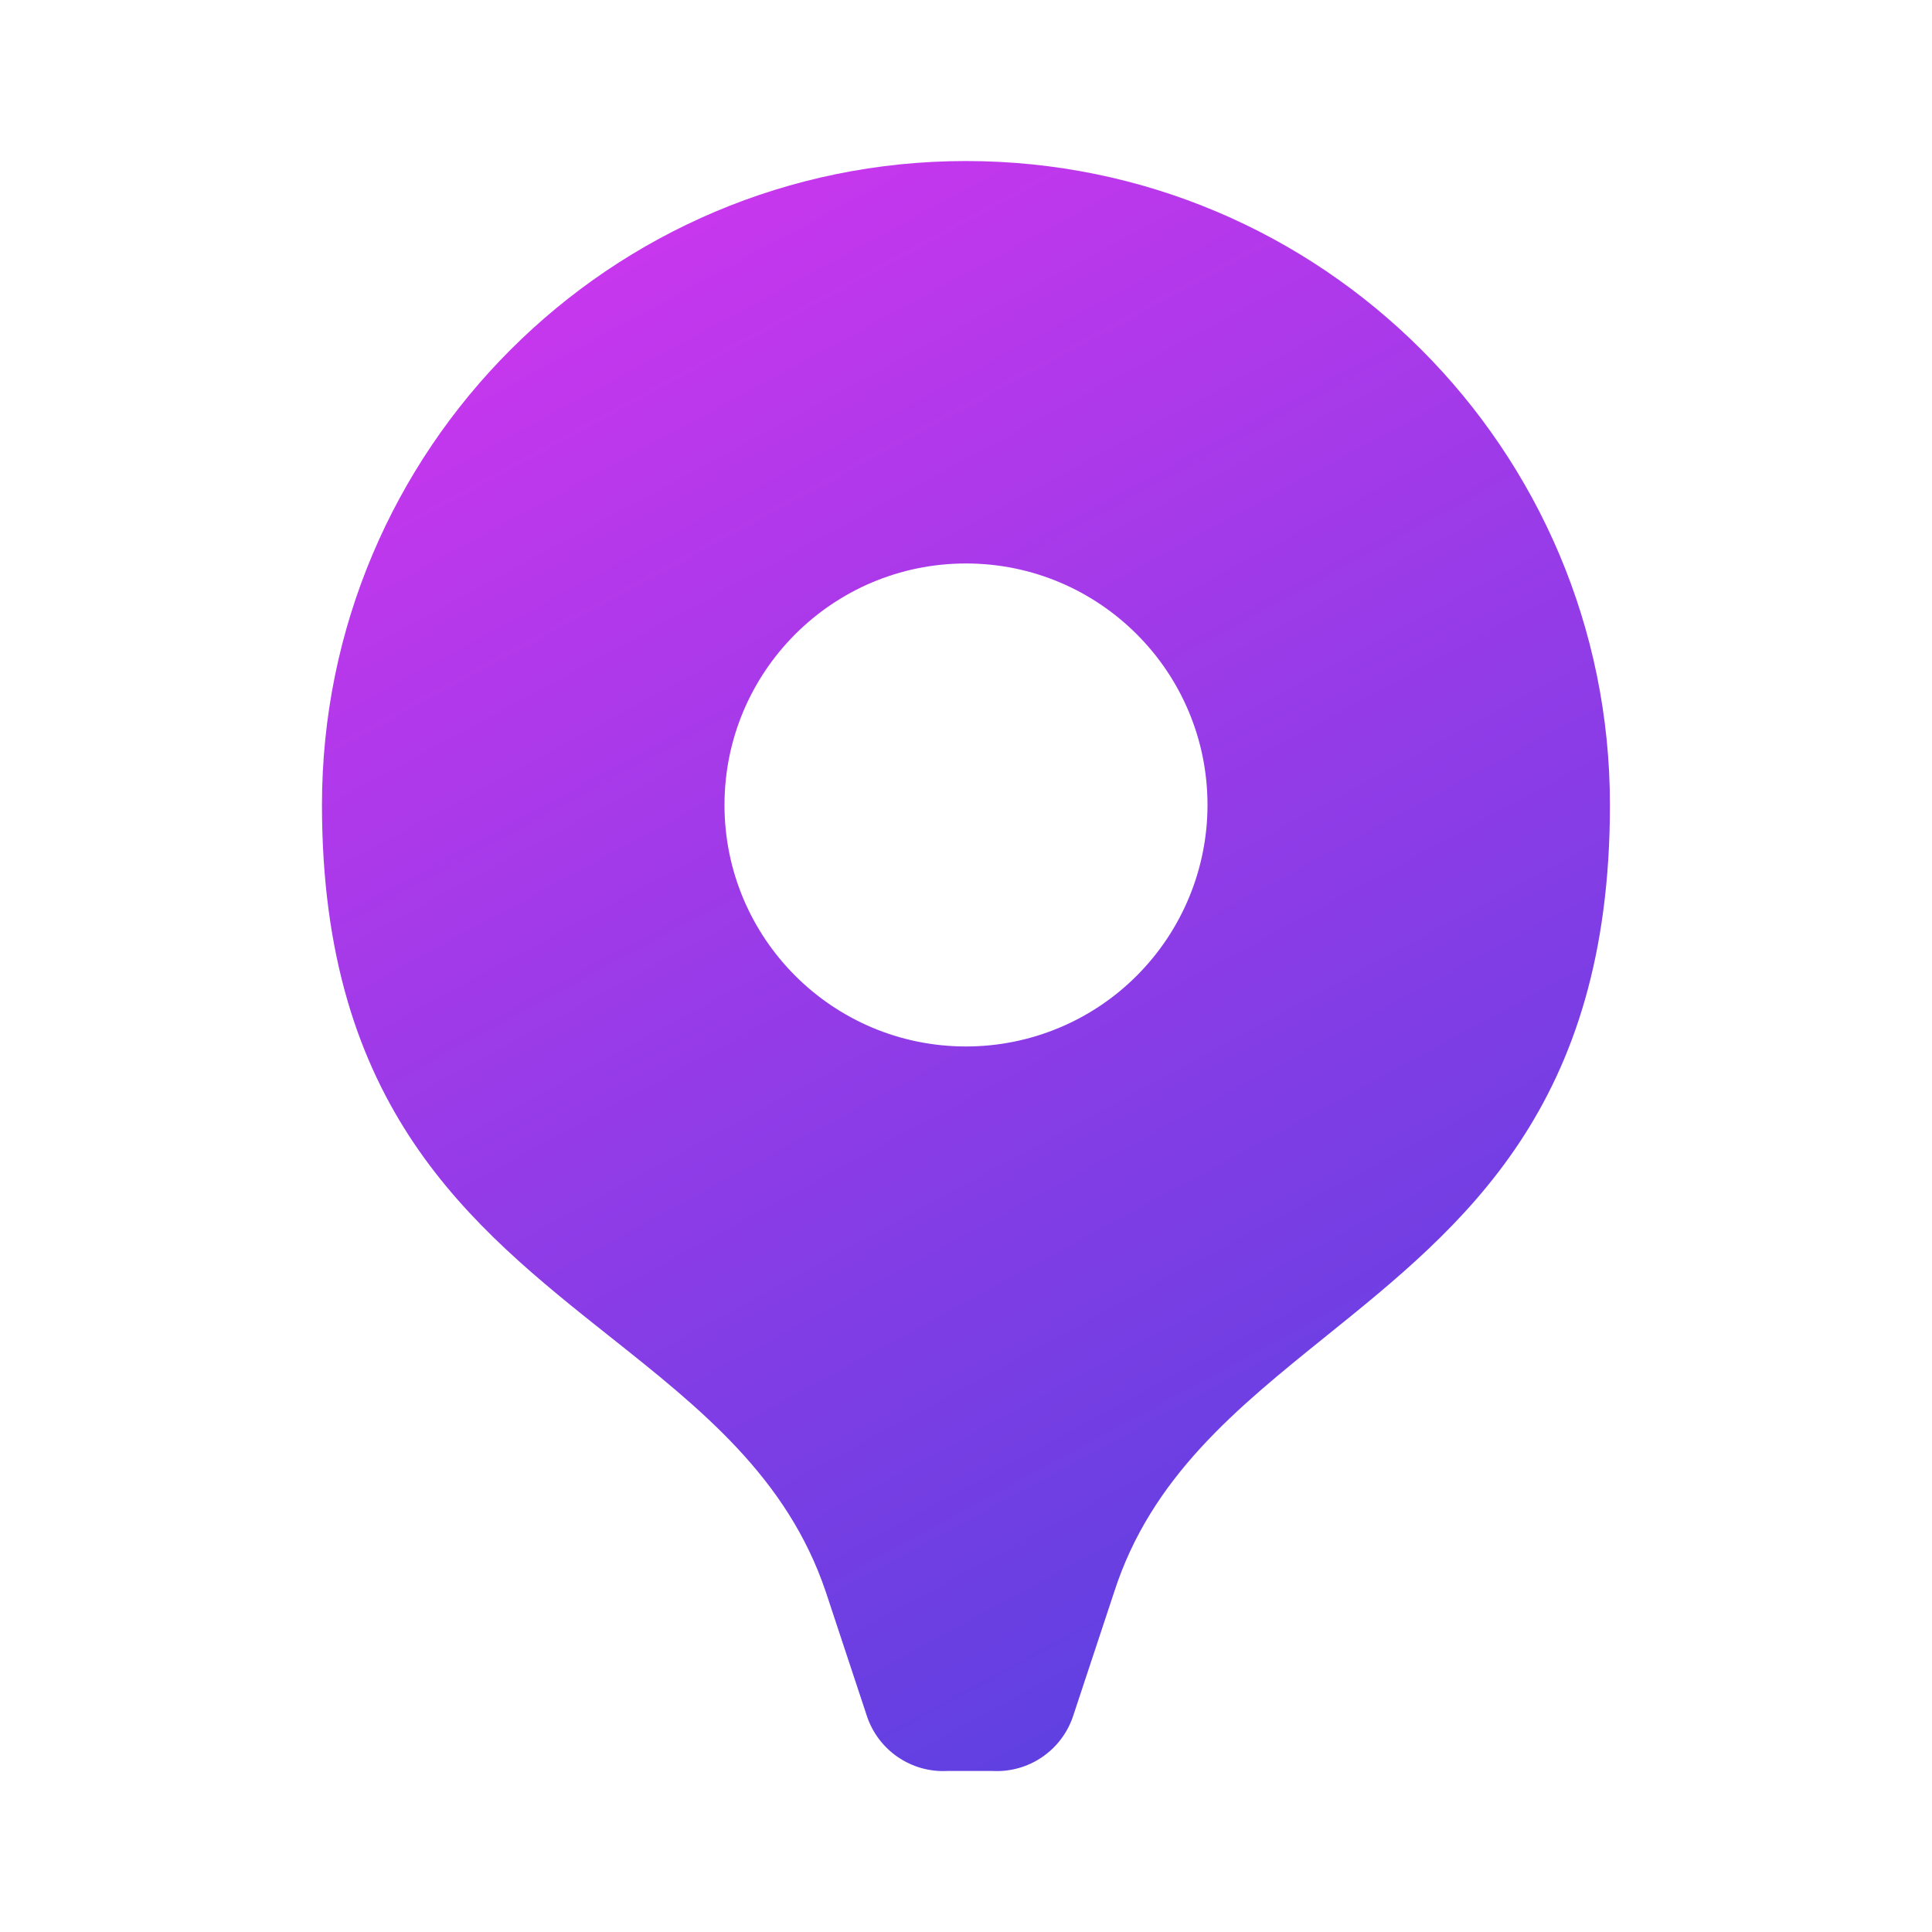 <svg width="20" height="20" viewBox="0 0 20 20" fill="none" xmlns="http://www.w3.org/2000/svg">
<path fill-rule="evenodd" clip-rule="evenodd" d="M3.333 8.333C3.333 4.652 6.318 1.667 10 1.667C13.682 1.667 16.666 4.652 16.666 8.333C16.666 11.464 15.147 12.688 13.73 13.83C12.801 14.579 11.916 15.292 11.533 16.483L11.108 17.767C10.989 18.121 10.648 18.353 10.275 18.333H9.808C9.435 18.353 9.094 18.121 8.975 17.767L8.55 16.483C8.151 15.295 7.254 14.583 6.314 13.837C4.874 12.693 3.333 11.47 3.333 8.333ZM7.5 8.333C7.5 9.714 8.619 10.833 10 10.833C10.663 10.833 11.299 10.57 11.767 10.101C12.236 9.632 12.5 8.996 12.5 8.333C12.5 6.953 11.38 5.833 10 5.833C8.619 5.833 7.5 6.953 7.5 8.333Z" fill="url(#paint0_linear_3206_100035)"/>
<defs>
<linearGradient id="paint0_linear_3206_100035" x1="-5.965" y1="2.32" x2="7.626" y2="27.41" gradientUnits="userSpaceOnUse">
<stop stop-color="#EF33F2"/>
<stop offset="1" stop-color="#3544DC"/>
</linearGradient>
</defs>
</svg>
